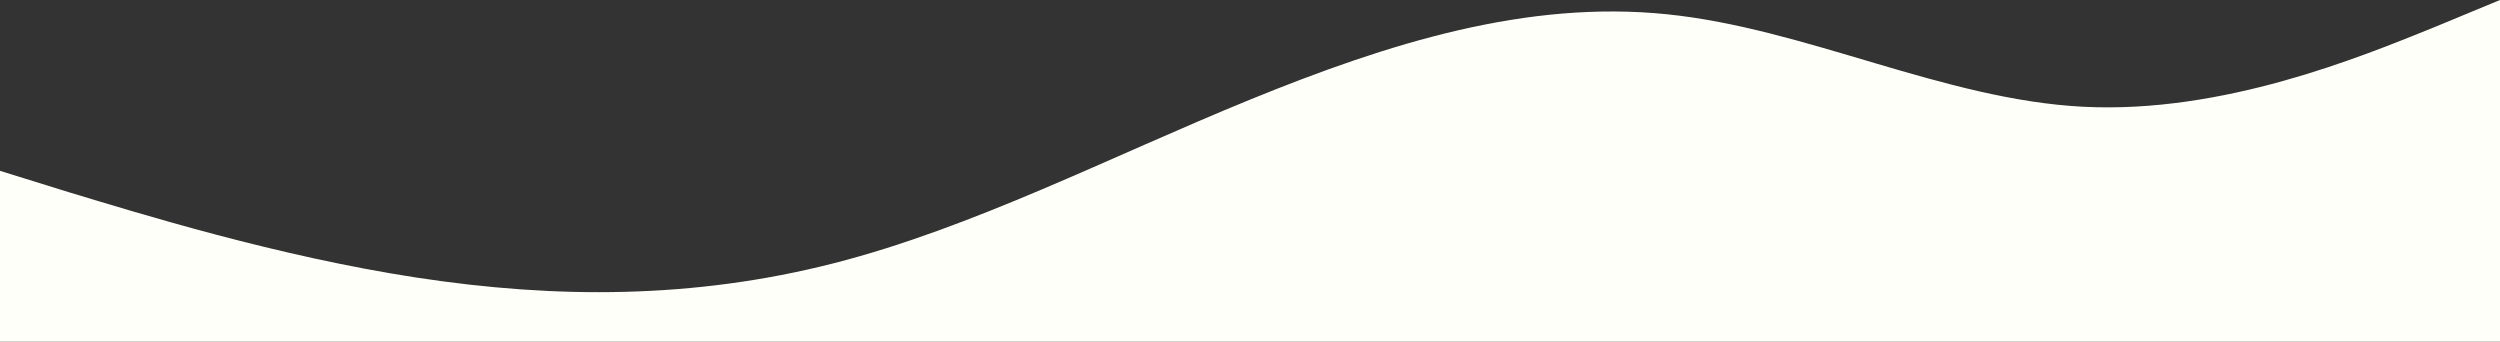 <?xml version="1.0" encoding="UTF-8"?> <svg xmlns="http://www.w3.org/2000/svg" width="1200" height="164" viewBox="0 0 1200 164" fill="none"><rect x="0" y="0" width="1200" height="164" fill="#333333" stroke="none"/><path fill-rule="evenodd" clip-rule="evenodd" d="M1200 0L1167 13.667C1133 27.333 1067 54.667 1000 51.25C933 47.833 867 13.667 800 6.833C733 0 667 20.5 600 47.833C533 75.167 467 109.333 400 126.417C333 143.5 267 143.5 200 133.25C133 123 67 102.5 33 92.25L0 82V164H33C67 164 133 164 200 164C267 164 333 164 400 164C467 164 533 164 600 164C667 164 733 164 800 164C867 164 933 164 1000 164C1067 164 1133 164 1167 164H1200V0Z" fill="#FFFFFA"></path></svg> 